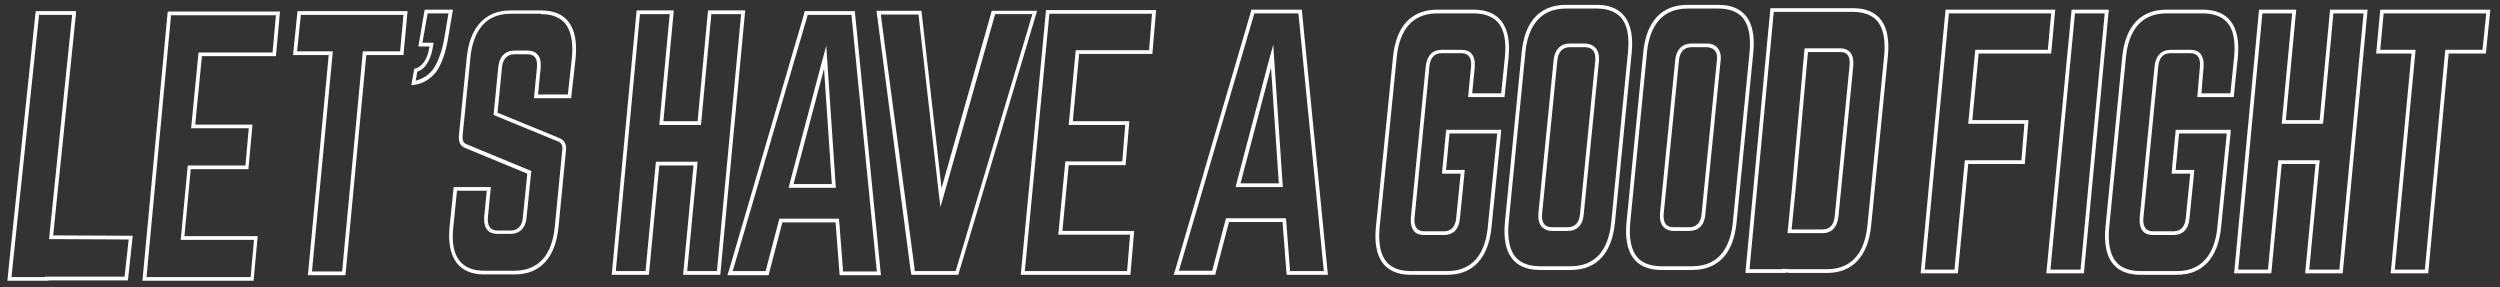 <?xml version="1.0" encoding="utf-8"?>
<!-- Generator: Adobe Illustrator 25.4.1, SVG Export Plug-In . SVG Version: 6.00 Build 0)  -->
<svg version="1.1" id="レイヤー_1" xmlns="http://www.w3.org/2000/svg" xmlns:xlink="http://www.w3.org/1999/xlink" x="0px"
	 y="0px" width="672.3px" height="77.3px" viewBox="0 0 672.3 77.3" style="enable-background:new 0 0 672.3 77.3;"
	 xml:space="preserve">
<rect x="0" y="0" width="672.3" height="77.3" fill="#333333" stroke="none"/>
<style type="text/css">
	.st0{fill:#FFFFFF;}
</style>
<g>
	<g>
		<path class="st0" d="M396.3,3.6c2.8,0,5,0.8,6.4,2.3c1.8,1.9,2.4,5.1,2,9.4l-1,9.8h-7.8l0.7-7.1c0.1-1.6-0.2-2.8-0.9-3.6
			c-0.6-0.7-1.5-1-2.7-1h-5.3c-2.5,0-4,1.6-4.3,4.5l-4,40.7c-0.1,1.6,0.2,2.8,0.9,3.6c0.6,0.7,1.5,1,2.7,1h5.3
			c2.5,0,4.1-1.6,4.3-4.5l1.2-11.9l0.1-1.1h-1.1h-3.9l0-0.3l0.9-9.5h0.3h12.5l0,0.3L400.1,61c-0.5,5.4-2.8,11.9-10.9,11.9h-9.8
			c-2.8,0-5-0.8-6.4-2.3c-1.7-1.9-2.4-5.1-2-9.4l4.6-45.7c0.5-5.4,2.8-11.9,10.9-11.9H396.3 M396.3,2.6h-9.8
			c-7,0-11.1,4.5-11.9,12.8L370,61.1c-0.8,8.4,2.4,12.8,9.4,12.8h9.8c6.9,0,11.1-4.5,11.9-12.8l2.5-24.8l0.1-1.4h-13.6h-1.2l-1,10.4
			l-0.1,1.4h5l-1.2,11.9c-0.2,2.4-1.4,3.6-3.3,3.6H383c-1.9,0-2.8-1.2-2.6-3.6l4-40.7c0.2-2.3,1.3-3.6,3.3-3.6h5.3
			c1.9,0,2.8,1.2,2.6,3.6l-0.8,8.2h9.8l1.1-10.7C406.5,7,403.2,2.6,396.3,2.6L396.3,2.6z"/>
	</g>
	<g>
		<path class="st0" d="M429.4,2.3c2.8,0,5,0.8,6.4,2.3c1.8,1.9,2.4,5.1,2,9.4l-4.5,45.7c-0.5,5.4-2.8,11.9-10.9,11.9h-8.3
			c-2.8,0-5-0.8-6.4-2.3c-1.7-1.9-2.4-5.1-2-9.4l4.5-45.7c0.5-5.4,2.8-11.9,10.9-11.9H429.4 M417.3,62.1h4.3c2.5,0,4.1-1.6,4.3-4.5
			l4.1-41.2c0.1-1.5-0.2-2.7-0.9-3.5c-0.6-0.7-1.5-1.1-2.7-1.2l0,0h0h-4.3c-2.4,0-4.1,1.7-4.3,4.5l-4.1,41.2
			c-0.1,1.6,0.2,2.8,0.9,3.6C415.3,61.7,416.2,62.1,417.3,62.1 M429.4,1.3h-8.3c-7,0-11.1,4.5-11.9,12.8l-4.5,45.7
			c-0.8,8.4,2.4,12.8,9.4,12.8h8.3c7,0,11.1-4.5,11.9-12.8l4.5-45.7C439.6,5.7,436.3,1.3,429.4,1.3L429.4,1.3z M417.3,61.1
			c-1.9,0-2.8-1.2-2.6-3.6l4.1-41.2c0.2-2.3,1.4-3.6,3.3-3.6h4.3c1.9,0.1,2.8,1.3,2.6,3.6l-4.1,41.2c-0.2,2.4-1.4,3.6-3.3,3.6H417.3
			L417.3,61.1z"/>
	</g>
	<g>
		<path class="st0" d="M462.1,2.3c2.8,0,5,0.8,6.4,2.3c1.7,1.9,2.4,5.1,2,9.4L466,59.7c-0.5,5.4-2.8,11.9-10.9,11.9h-8.3
			c-2.8,0-5-0.8-6.4-2.3c-1.7-1.9-2.4-5.1-2-9.4l4.5-45.7c0.5-5.4,2.8-11.9,10.9-11.9H462.1 M450,62.1h4.3c2.5,0,4.1-1.6,4.3-4.5
			l4.1-41.2c0.2-1.5-0.1-2.6-0.8-3.5c-0.4-0.5-1.3-1.2-2.8-1.2l0,0h0h-4.3c-2.4,0-4.1,1.7-4.3,4.5l-4.1,41.2
			c-0.1,1.6,0.2,2.8,0.9,3.6C448,61.7,448.9,62.1,450,62.1 M462.1,1.3h-8.3c-7,0-11.1,4.5-11.9,12.8l-4.5,45.7
			c-0.8,8.4,2.4,12.8,9.4,12.8h8.3c7,0,11.1-4.5,11.9-12.8l4.5-45.7C472.3,5.7,469.1,1.3,462.1,1.3L462.1,1.3z M450,61.1
			c-1.9,0-2.8-1.2-2.6-3.6l4.1-41.2c0.2-2.3,1.4-3.6,3.3-3.6h4.3c1.9,0.1,2.9,1.3,2.6,3.6l-4.1,41.2c-0.2,2.4-1.4,3.6-3.3,3.6H450
			L450,61.1z"/>
	</g>
	<g>
		<path class="st0" d="M592.4,3.6c2.8,0,5,0.8,6.4,2.3c1.8,1.9,2.4,5.1,2,9.4l-1,9.8H592l0.6-7.1c0.1-1.6-0.2-2.8-0.9-3.6
			c-0.6-0.7-1.5-1-2.7-1h-5.3c-2.5,0-4,1.6-4.3,4.5l-4,40.7c-0.1,1.6,0.2,2.8,0.9,3.6c0.6,0.7,1.5,1,2.7,1h5.5
			c2.5,0,4.1-1.6,4.3-4.5l1.2-11.9l0.1-1.1H589h-3.9l0-0.3l0.9-9.5h0.3h12.5l0,0.3L596.3,61c-0.5,5.4-2.8,11.9-10.9,11.9h-9.8
			c-2.8,0-5-0.8-6.4-2.3c-1.7-1.9-2.4-5.1-2-9.4l4.5-45.7c0.5-5.4,2.8-11.9,10.9-11.9H592.4 M592.4,2.6h-9.8
			c-7,0-11.1,4.5-11.9,12.8l-4.5,45.7c-0.8,8.4,2.4,12.8,9.4,12.8h9.8c6.9,0,11.1-4.5,11.9-12.8l2.5-24.8l0.1-1.4h-13.6h-1.2
			l-1,10.4l-0.1,1.4h5l-1.2,11.9c-0.2,2.4-1.4,3.6-3.3,3.6H579c-1.9,0-2.8-1.2-2.6-3.6l4-40.7c0.2-2.3,1.3-3.6,3.3-3.6h5.3
			c1.9,0,2.8,1.2,2.6,3.6l-0.7,8.2h9.8l1.1-10.7C602.6,7,599.3,2.6,592.4,2.6L592.4,2.6z"/>
	</g>
	<g>
		<path class="st0" d="M566,3.6l-6.5,68.9h-8.1L558,3.6H566 M567.1,2.6h-10l-6.8,70.9h10.1L567.1,2.6L567.1,2.6z"/>
	</g>
	<g>
		<path class="st0" d="M668.6,3.6l-1,9.8h-9.1h-0.9l-0.1,0.9l-5.4,58.2H644l5.5-58l0.1-1.1h-1.1h-8.4l0.9-9.8h8.6h10.1H668.6
			 M669.7,2.6h-10h-10.1h-9.5L639,14.4h9.5l-5.6,59.1H653l5.5-59.1h10L669.7,2.6L669.7,2.6z"/>
	</g>
	<g>
		<path class="st0" d="M635.6,3.6l-6.5,68.9H621l2.7-28.3l0.1-1.1h-1.1h-9.1h-0.9l-0.1,0.9l-2.7,28.5h-8l6.5-68.9h8l-2.7,28.6
			l-0.1,1.1h1.1h9.1h0.9l0.1-0.9l2.7-28.8H635.6 M636.7,2.6h-10.1l-2.8,29.7h-9.1l2.8-29.7h-10l-6.7,70.9h10l2.8-29.4h9.1l-2.8,29.4
			H630L636.7,2.6L636.7,2.6z"/>
	</g>
	<g>
		<path class="st0" d="M551.6,3.6l-0.9,9.8h-18.6h-0.9l-0.1,0.9l-1.7,17.9l-0.1,1.1h1.1h14l-0.8,9.8h-14.3h-0.9l-0.1,0.9l-2.7,28.5
			h-8l6.5-68.9h2.3h6.8H551.6 M552.7,2.6h-19.5h-6.8h-3.2l-6.7,70.9h10l2.8-29.4h15.2l1-11.8h-15.1l1.7-17.9h19.5L552.7,2.6
			L552.7,2.6z"/>
	</g>
	<g>
		<path class="st0" d="M498.3,3.2c2.8,0,5,0.8,6.4,2.3c1.7,1.9,2.4,5.1,2,9.4l-4.5,45.6c-0.5,5.4-2.8,11.9-10.9,11.9h-9.8
			c-0.2,0-0.4,0-0.6,0c-0.2,0-0.4-0.1-0.7-0.1h-1v0.1h-8.7l0-0.3L477,3.2h10.3H498.3 M494.8,13h-8.6h-0.9l-0.1,0.9L482,49.5
			l-0.2,2.1l-1,10l-0.1,1.1h1.1h8.3c2.5,0,4-1.6,4.3-4.5l4-40.6c0.1-1.6-0.2-2.8-0.9-3.6c-0.4-0.4-1.2-1-2.5-1
			C494.9,13,494.9,13,494.8,13 M498.3,2.2h-11h-11.2L469.5,72l-0.1,1.4h10.8v-0.1c0.4,0,0.8,0.1,1.3,0.1h9.8
			c6.9,0,11.1-4.5,11.9-12.8l4.5-45.6C508.5,6.6,505.3,2.2,498.3,2.2L498.3,2.2z M481.8,61.7l1-10l0.2-2.1l3.2-35.6h8.6
			c0.1,0,0.1,0,0.2,0c1.8,0,2.6,1.2,2.4,3.5l-4,40.6c-0.2,2.3-1.3,3.6-3.3,3.6H481.8L481.8,61.7z"/>
	</g>
	<g>
		<path class="st0" d="M145.5,3.8c2.8,0,4.9,0.8,6.3,2.3c1.7,1.9,2.4,5.1,2,9.4l-1.1,9.9h-8l0.7-7.2c0.1-1.6-0.1-2.8-0.9-3.6
			c-0.6-0.7-1.5-1-2.7-1h-3.5c-2.4,0-4.1,1.7-4.3,4.4l-1.2,12.2l-0.1,0.7l0.7,0.3l16.8,6.9c0.6,0.3,1.2,0.8,1,2.3l-2,20.5
			c-0.9,9.8-6.4,11.9-10.8,11.9h-8.2c-2.8,0-4.9-0.8-6.3-2.3c-1.8-1.9-2.5-5.1-2-9.4l1-9.8h8l-0.7,7.1c-0.1,1.5,0.2,2.7,0.9,3.5
			c0.4,0.5,1.3,1,2.7,1h3.5c2.4,0,4.1-1.6,4.3-4.4l1.2-11.8l0.1-0.7l-0.7-0.3l-16.7-6.9c-0.6-0.2-1.2-0.7-1.1-2.3l2.1-20.9
			c0.5-5.4,2.8-11.9,10.8-11.9H145.5 M145.5,2.8h-8.2c-6.8,0-11,4.5-11.8,12.8l-2.1,20.9c-0.1,1.7,0.4,2.8,1.7,3.3l16.7,6.9
			l-1.2,11.8c-0.2,2.3-1.4,3.5-3.3,3.5h-3.5c-1.8,0-2.8-1.1-2.6-3.5l0.8-8.2h-10L120.9,61c-0.8,8.4,2.5,12.8,9.3,12.8h8.2
			c6.9,0,11-4.5,11.8-12.8l2-20.5c0.2-1.7-0.4-2.7-1.6-3.3l-16.8-6.9l1.2-12.2c0.2-2.3,1.5-3.5,3.3-3.5h3.5c2,0,2.8,1.2,2.6,3.5
			l-0.8,8.3h10l1.2-10.8C155.6,7.2,152.4,2.8,145.5,2.8L145.5,2.8z"/>
	</g>
	<g>
		<path class="st0" d="M108.5,4l-0.9,9.8h-9.1h-0.9l-0.1,0.9L92,73h-8.1l5.5-58.1l0.1-1.1h-1.1h-8.5l1-9.8h8.6h10.1H108.5 M109.6,3
			h-10H89.5H80l-1.2,11.8h9.6L82.8,74h10.1l5.6-59.2h10L109.6,3L109.6,3z"/>
	</g>
	<g>
		<path class="st0" d="M309.8,3.7l-0.8,9.8h-18.8h-0.9l-0.1,0.9l-1.7,18.1l-0.1,1.1h1.1h14.1l-0.8,9.8h-14.4h-0.9l-0.1,0.9L284.7,62
			l-0.1,1.1h1.1h18.2l-0.8,9.8h-18.5h-7.1h-1.9l6.6-69.2h2.3h6.8H309.8 M310.9,2.7h-19.6h-6.8h-3.2l-6.8,71.2h3h7.1H304l1-11.8
			h-19.3l1.7-17.7h15.3l1-11.8h-15.2l1.7-18.1h19.7L310.9,2.7L310.9,2.7z"/>
	</g>
	<g>
		<path class="st0" d="M74.2,4.1l-0.9,10h-19h-0.9L53.3,15l-1.8,18.4l-0.1,1.1h1.1h14.4l-0.9,10H51.4h-0.9l-0.1,0.9l-1.7,18
			l-0.1,1.1h1.1h18.6l-0.9,10H48.5h-7.1h-2L46,4.1h2.4h7H74.2 M75.3,3.1H55.4h-7h-3.3l-6.8,72.4h3.1h7.1h19.7l1.1-12H49.6l1.7-18
			h15.5l1.1-12H52.5l1.8-18.4h19.9L75.3,3.1L75.3,3.1z"/>
	</g>
	<g>
		<path class="st0" d="M19.4,4l-6.1,59.2l-0.1,1.1l1.1,0l20.3,0.1l-1.1,10H13h-0.9l0,0.1h-9l0.3-3L10.5,4H19.4 M20.5,3H9.6L2.4,71.4
			l-0.4,4h0l0,0.1h11l0-0.1h21.4l1.3-12l-21.4-0.1L20.5,3L20.5,3z"/>
	</g>
	<g>
		<path class="st0" d="M349.2,3.6l0,0.3l6.8,69h-9.1l0-0.3l-1-13l-0.1-0.9h-0.9h-14.4h-0.8l-0.2,0.7l-3.4,13l-0.1,0.4h-9l0.1-0.2
			L337.2,4l0.1-0.4H349.2 M332.3,50.3h1.3h10.3h1.1l-0.1-1.1l-2.1-31.1l-0.4-6.1l-1.6,5.9L332.6,49L332.3,50.3 M350.1,2.6h-13.6
			l-0.3,1.2l-20.1,68.6l-0.5,1.5h11.2l0.3-1.2l3.4-13h14.4l1,13l0.1,1.2h11.1l-6.9-70.1L350.1,2.6L350.1,2.6z M333.6,49.3l8.2-31.1
			l2.1,31.1H333.6L333.6,49.3z"/>
	</g>
	<g>
		<path class="st0" d="M199.3,3.8l-6.5,69.1h-8l2.7-28.3l0.1-1.1h-1.1h-9.2h-0.9l-0.1,0.9l-2.7,28.5h-8l6.5-69.1h8l-2.7,28.7
			l-0.1,1.1h1.1h9.2h0.9l0.1-0.9l2.7-28.9H199.3 M200.4,2.8h-10l-2.8,29.8h-9.2l2.8-29.8h-10l-6.7,71.1h10l2.8-29.4h9.2l-2.8,29.4
			h10L200.4,2.8L200.4,2.8z"/>
	</g>
	<g>
		<path class="st0" d="M229,4l0,0.3l6.8,68.7h-9.1l0-0.3l-1-13l-0.1-0.9h-0.9h-14.3h-0.8l-0.2,0.7l-3.4,13l-0.1,0.4H197l0.1-0.2
			l20-68.3l0.1-0.4H229 M212.1,50.5h1.3h10.3h1.1l-0.1-1.1l-2.1-31l-0.4-6.1l-1.6,5.9l-8.2,31L212.1,50.5 M229.9,3h-13.5l-0.3,1.2
			l-20,68.3l-0.5,1.5h11.1l0.3-1.2l3.4-13h14.3l1,13l0.1,1.2h11.1L230,4.2L229.9,3L229.9,3z M213.4,49.5l8.2-31l2.1,31H213.4
			L213.4,49.5z"/>
	</g>
	<g>
		<path class="st0" d="M277.6,3.9l-20.6,69h-11l-0.1-0.8v0V72l0-0.1L237,5l-0.1-1.1h10.1l5.3,46.8l0.6,5l1.4-4.9l13-45.9l0.3-1.1
			H277.6 M278.9,2.9h-12.2l-0.5,1.8l-13,45.9l-5.4-47.7h-12.1l0.3,2.2l8.8,67v0.1l0.3,1.7h12.6L278.9,2.9L278.9,2.9z"/>
	</g>
	<g>
		<path class="st0" d="M120.6,3.6l-1.2,7.1c-0.3,1.7-0.7,3.2-1.2,4.4c-0.4,1.2-1,2.4-1.7,3.5c-0.8,1-1.6,1.7-2.5,2.2l0,0l0,0
			c-0.7,0.4-1.4,0.7-2.2,0.9l0.4-2.4c1-0.4,1.9-1,2.5-2c0.7-1,1.2-2.2,1.5-3.6l0.2-1l0.2-1.2h-1.2h-1.8l1.4-7.9H120.6 M121.8,2.6
			h-7.6l-1.7,9.9h3l-0.2,1c-0.2,1.1-0.6,2.2-1.3,3.2c-0.7,1-1.6,1.6-2.6,1.8l-0.8,4.4c1.6-0.1,2.9-0.5,4-1.2c1.1-0.6,2-1.5,2.8-2.5
			c0.7-1.1,1.3-2.3,1.8-3.7c0.5-1.4,0.9-3,1.2-4.6L121.8,2.6L121.8,2.6z"/>
	</g>
</g>
</svg>
